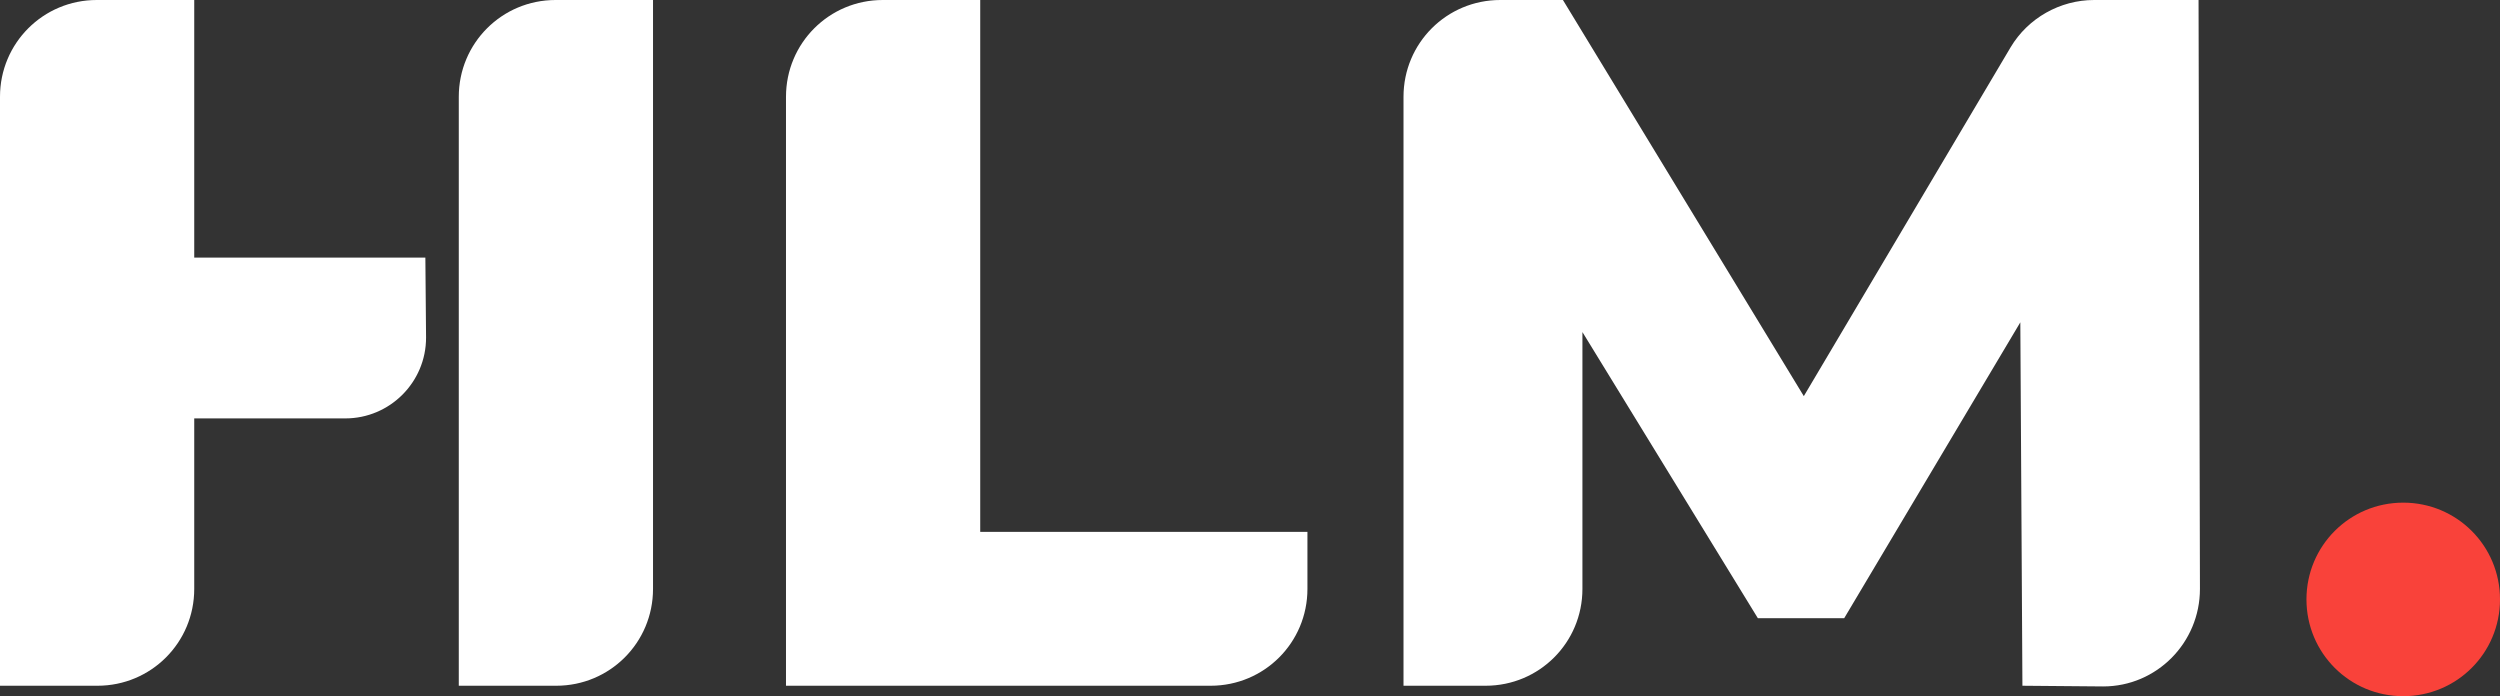 <?xml version="1.0" encoding="utf-8"?>
<!-- Generator: Adobe Illustrator 27.0.1, SVG Export Plug-In . SVG Version: 6.00 Build 0)  -->
<svg version="1.1" id="Layer_2_00000128476537592438839120000006730018172774070417_"
	 xmlns="http://www.w3.org/2000/svg" xmlns:xlink="http://www.w3.org/1999/xlink" x="0px" y="0px" viewBox="0 0 359.1 100"
	 style="enable-background:new 0 0 359.1 100;" xml:space="preserve">
<rect x="0" y="0" width="359.1" height="100" fill="#333333" stroke="none"/>
<style type="text/css">
	.st0{clip-path:url(#SVGID_00000000200754876081245680000009362404912905166726_);}
	.st1{clip-path:url(#SVGID_00000096054692088574643750000007346641561935940500_);}
	.st2{fill:#FFFFFF;}
	.st3{fill:#F9423A;}
</style>
<g id="Layer_1-2">
	<g id="Primary_logo_white">
		<g>
			<defs>
				<rect id="SVGID_1_" x="0" width="359.1" height="100"/>
			</defs>
			<clipPath id="SVGID_00000076568151762450285960000005369749154480970395_">
				<use xlink:href="#SVGID_1_"  style="overflow:visible;"/>
			</clipPath>
			<g style="clip-path:url(#SVGID_00000076568151762450285960000005369749154480970395_);">
				<g>
					<defs>
						<rect id="SVGID_00000060008910816210279820000017920003823526342274_" x="0" width="359.1" height="100"/>
					</defs>
					<clipPath id="SVGID_00000023986245722843186260000013533969874156441989_">
						<use xlink:href="#SVGID_00000060008910816210279820000017920003823526342274_"  style="overflow:visible;"/>
					</clipPath>
					<g style="clip-path:url(#SVGID_00000023986245722843186260000013533969874156441989_);">
						<path class="st2" d="M126.8,0h14v76.4h47v8.2c0,7.7-6.2,13.9-13.9,13.9h-61V13.9C112.9,6.2,119.1,0,126.8,0"/>
						<path class="st2" d="M290.5,98.5l-0.3-52.2l-25.3,42.5h-12.4l-25.2-41.1v36.9c0,7.7-6.2,13.9-13.9,13.9h-11.8V13.9
							c0-7.7,6.2-13.9,13.9-13.9h9l34.6,56.9l29.7-50.1c2.5-4.2,7.1-6.8,12-6.8h15l0.2,84.6c0,7.7-6.2,14-13.9,14L290.5,98.5
							L290.5,98.5z"/>
						<path class="st3" d="M359.1,86.1c0,7.7-6.2,13.9-13.9,13.9s-13.9-6.2-13.9-13.9s6.2-13.9,13.9-13.9S359.1,78.4,359.1,86.1"/>
						<path class="st2" d="M61.1,37H27.9V0h-14C6.2,0,0,6.2,0,13.9v84.6h14c7.7,0,13.9-6.2,13.9-13.9V60.1h21.7
							c6.4,0,11.6-5.2,11.6-11.6L61.1,37L61.1,37z"/>
						<path class="st2" d="M79.8,0c-7.7,0-13.9,6.2-13.9,13.9v84.6h14c7.7,0,13.9-6.2,13.9-13.9V0H79.8z"/>
					</g>
				</g>
			</g>
		</g>
	</g>
</g>
</svg>
